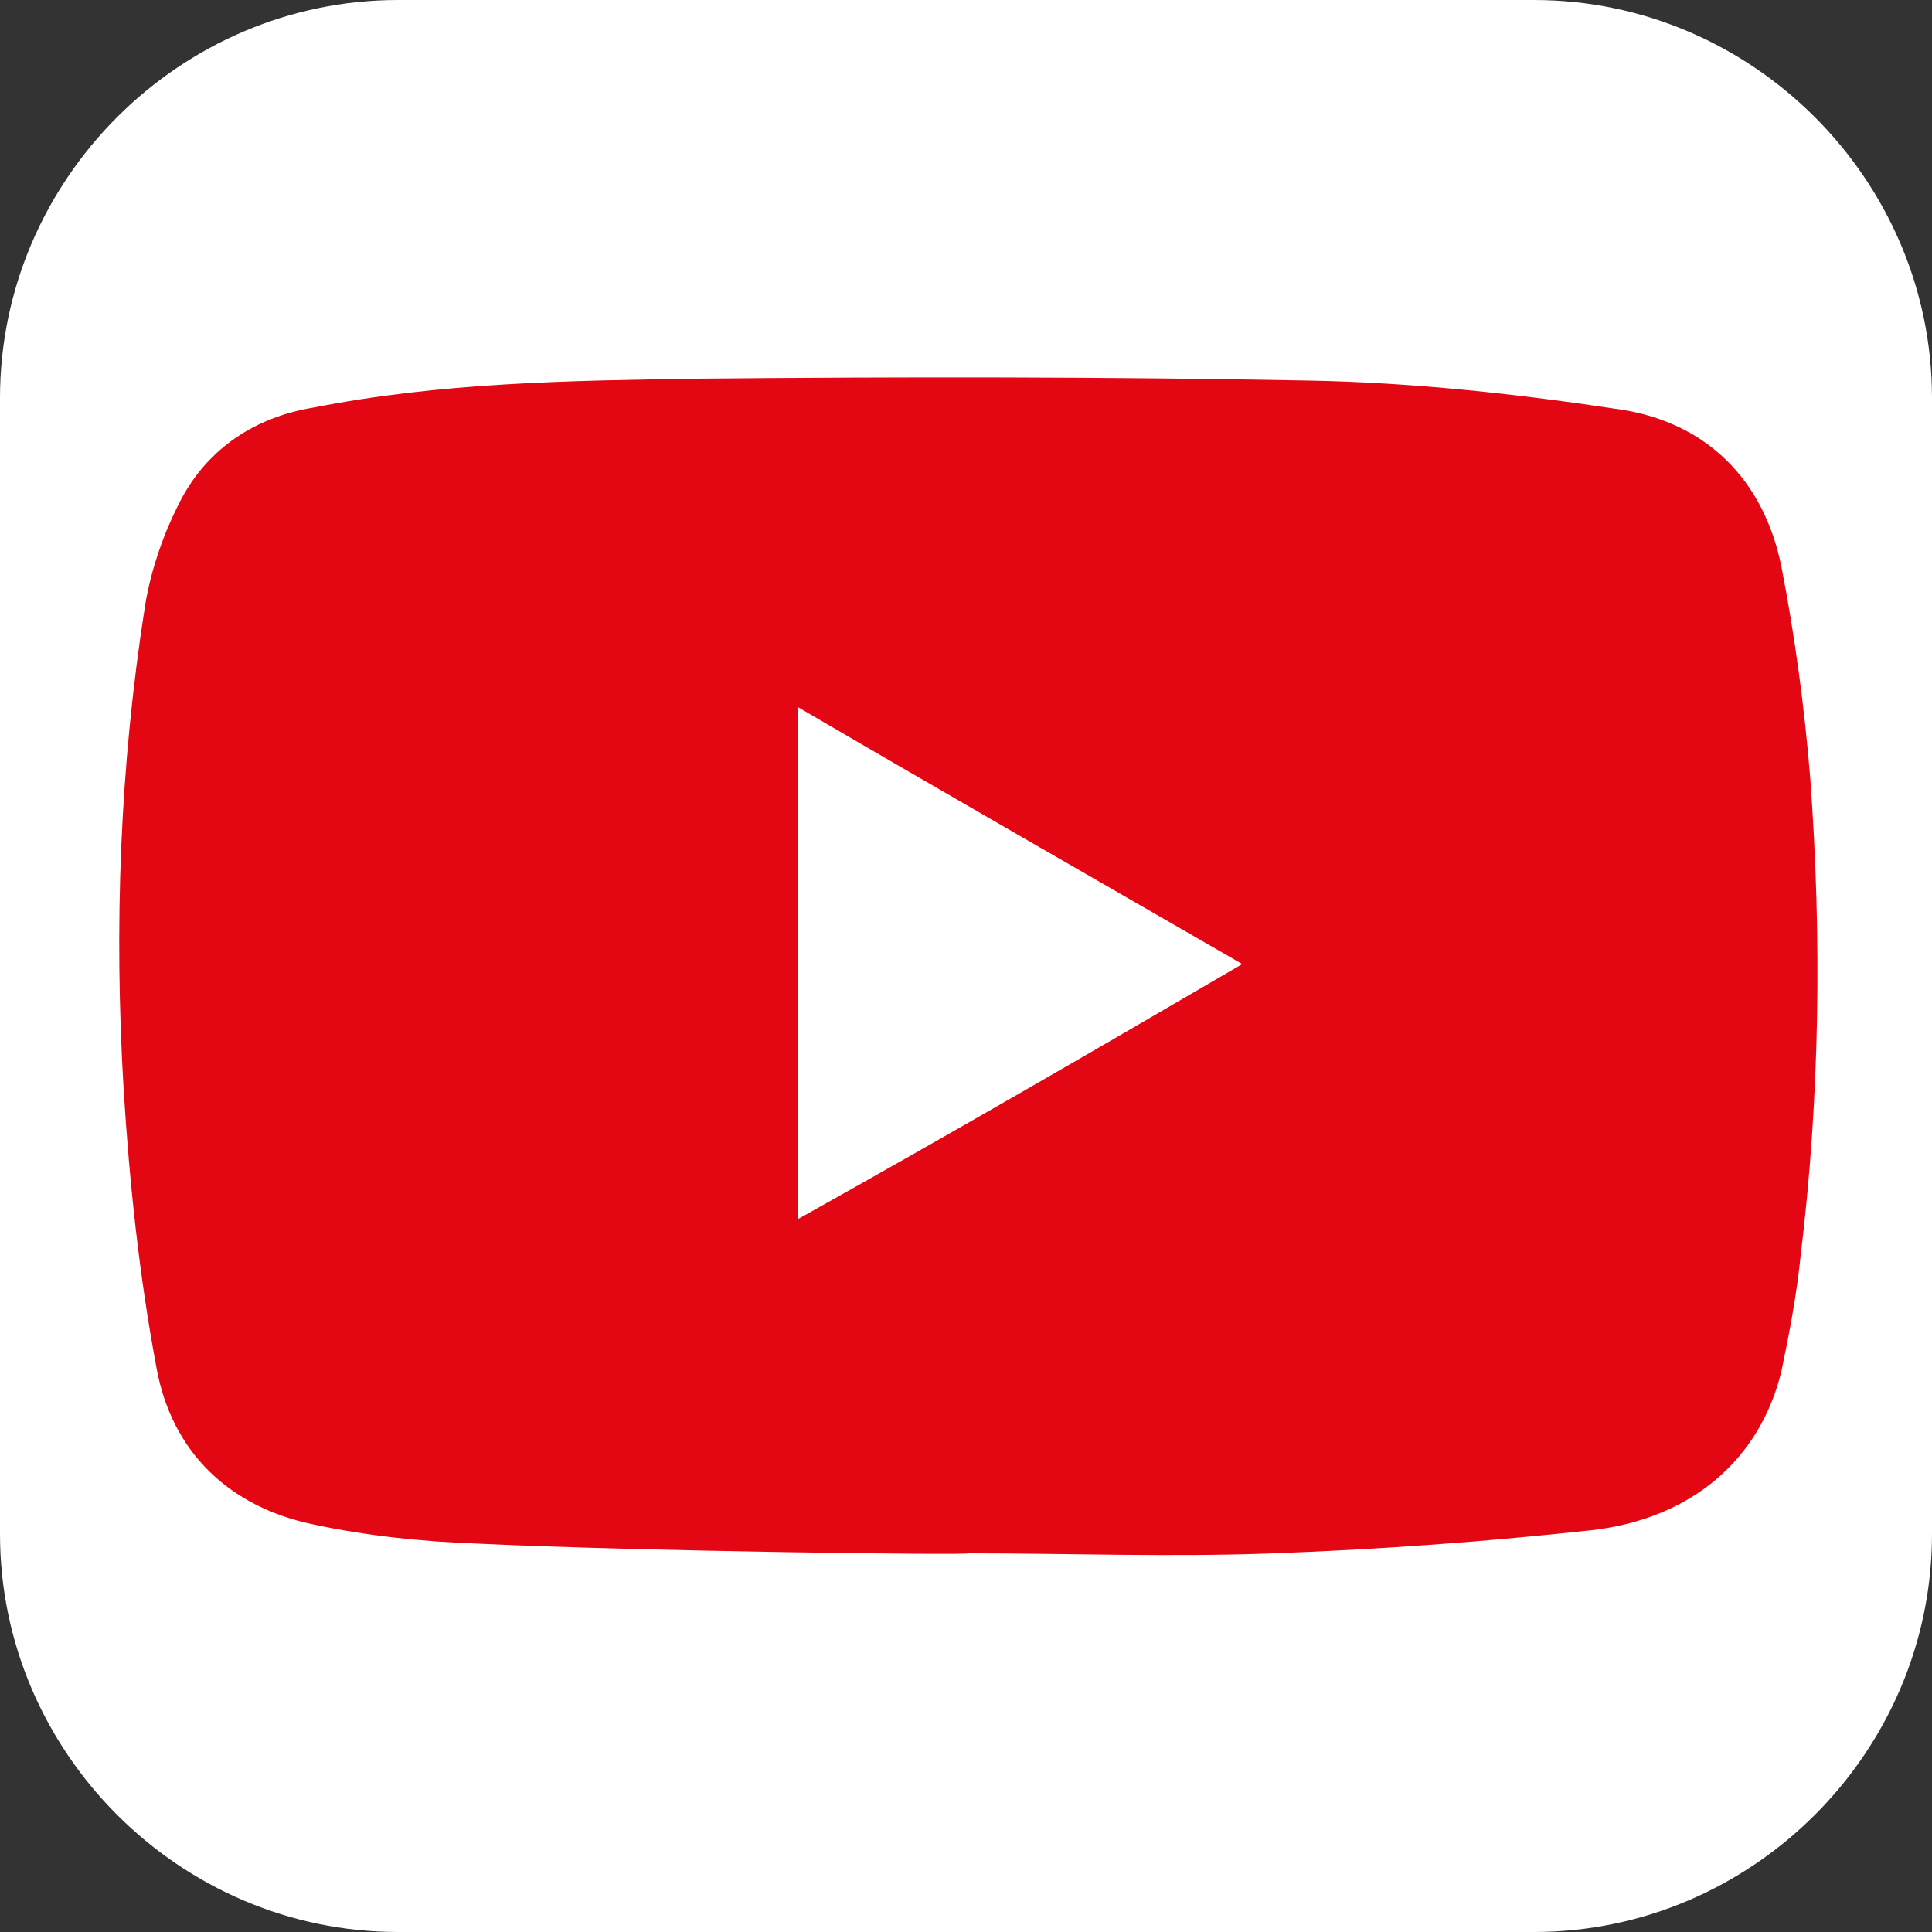 <?xml version="1.0" encoding="utf-8"?>
<!-- Generator: Adobe Illustrator 24.2.3, SVG Export Plug-In . SVG Version: 6.00 Build 0)  -->
<svg version="1.0" id="Layer_1" xmlns="http://www.w3.org/2000/svg" xmlns:xlink="http://www.w3.org/1999/xlink" x="0px" y="0px"
	 viewBox="0 0 100 100" style="enable-background:new 0 0 100 100;" xml:space="preserve">
<rect x="0" y="0" width="100" height="100" fill="#333333" stroke="none"/>
<style type="text/css">
	.st0{fill:#FFFFFF;}
	.st1{fill:#E30613;}
</style>
<path class="st0" d="M79.4,100H20.6C9.3,100,0,90.7,0,79.4V20.6C0,9.3,9.3,0,20.6,0h58.8C90.7,0,100,9.3,100,20.6v58.8
	C100,90.7,90.7,100,79.4,100z"/>
<path class="st1" d="M24.8,79.9c-2.9-0.1-5.8-0.4-8.6-1c-4.3-0.9-7.3-3.7-8.1-8.1C7.2,66,6.7,61.2,6.4,56.4
	c-0.5-8.4-0.2-16.7,1.1-25c0.3-1.9,1-3.9,1.9-5.6c1.4-2.6,3.8-4.2,6.8-4.7c6.6-1.3,13.2-1.4,19.9-1.5c10.6-0.1,21.2-0.1,31.7,0.1
	c5.4,0.1,10.8,0.7,16.1,1.5c4.5,0.7,7.4,3.7,8.3,8.1c0.7,3.6,1.2,7.3,1.5,11c0.6,8.2,0.5,16.5-0.5,24.7c-0.2,2-0.6,4.1-1,6
	c-1.1,4.5-4.6,7.6-9.8,8.2c-5.5,0.6-11,1-16.5,1.2c-5.3,0.2-10.5,0-15.8,0C50.1,80.5,33.2,80.3,24.8,79.9z M64.3,49.9
	c-7.8-4.5-15.3-8.8-23-13.3c0,8.9,0,17.6,0,26.5C49,58.8,56.6,54.4,64.3,49.9z"/>
</svg>
